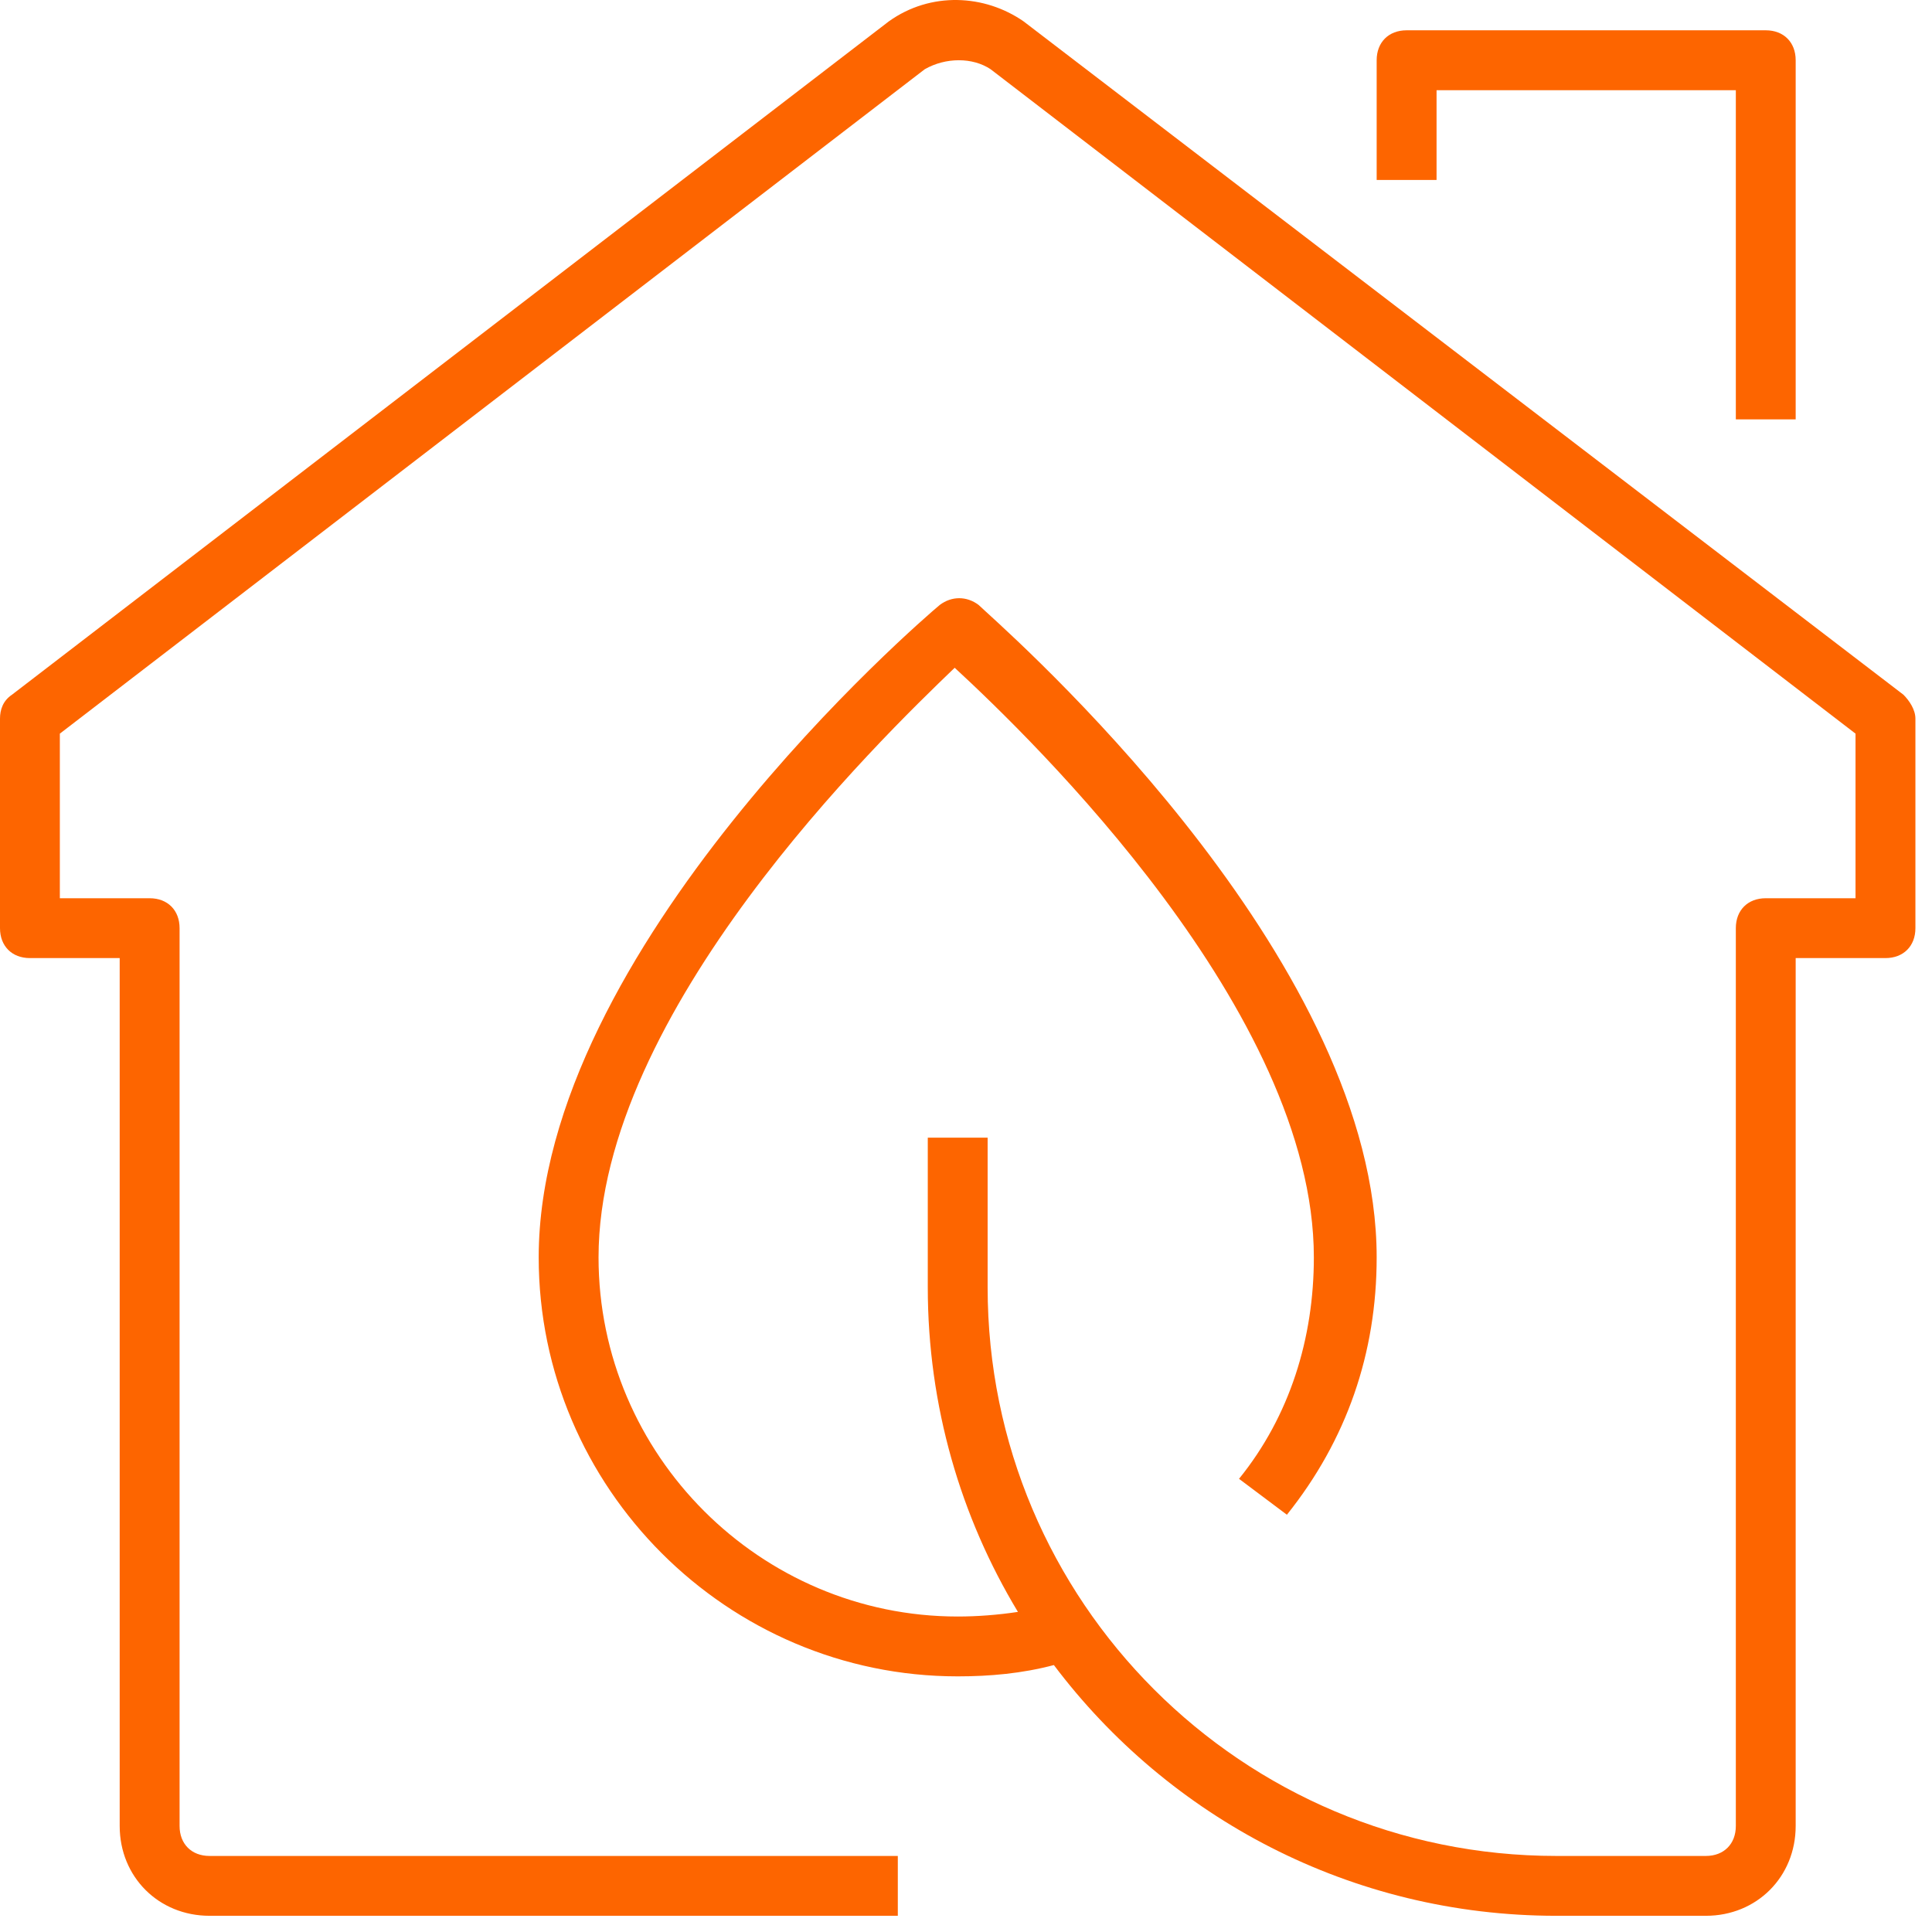 <svg width="41" height="41" viewBox="0 0 41 41" fill="none" xmlns="http://www.w3.org/2000/svg">
<path fill-rule="evenodd" clip-rule="evenodd" d="M36.202 40.656H33.026C28.668 40.656 24.799 38.567 22.365 35.335C21.685 35.515 21.004 35.575 20.324 35.575C15.433 35.575 11.432 31.574 11.432 26.683C11.432 20.142 19.562 13.155 19.943 12.838C20.197 12.647 20.514 12.647 20.768 12.838C20.788 12.857 20.837 12.902 20.911 12.97C22.053 14.011 29.215 20.543 29.215 26.683C29.215 28.716 28.58 30.557 27.31 32.145L26.294 31.383C27.374 30.049 27.882 28.398 27.882 26.683C27.882 21.475 21.912 15.696 20.26 14.171C18.672 15.696 12.702 21.475 12.702 26.683C12.702 30.875 16.132 34.305 20.324 34.305C20.733 34.305 21.175 34.272 21.602 34.207C20.388 32.196 19.689 29.839 19.689 27.318V24.143H20.959V27.318C20.959 33.987 26.357 39.386 33.026 39.386H36.202C36.583 39.386 36.837 39.132 36.837 38.75V19.697C36.837 19.316 37.091 19.062 37.472 19.062H39.377V15.569L21.022 1.469C20.641 1.215 20.07 1.215 19.625 1.469L1.27 15.569V19.062H3.176C3.557 19.062 3.811 19.316 3.811 19.697V38.75C3.811 39.132 4.065 39.386 4.446 39.386H19.053V40.656H4.446C3.366 40.656 2.54 39.83 2.54 38.75V20.332H0.635C0.254 20.332 0 20.078 0 19.697V15.251C0 15.06 0.064 14.87 0.254 14.743L18.863 0.453C19.752 -0.182 20.895 -0.119 21.721 0.453L40.394 14.743C40.52 14.87 40.648 15.06 40.648 15.251V19.697C40.648 20.078 40.394 20.332 40.012 20.332H38.107V38.75C38.107 39.83 37.281 40.656 36.202 40.656ZM38.107 8.9H36.837V1.914H30.486V3.819H29.215V1.278C29.215 0.897 29.469 0.643 29.851 0.643H37.472C37.853 0.643 38.107 0.897 38.107 1.278V8.9Z" fill="#FD6500"/>
</svg>
